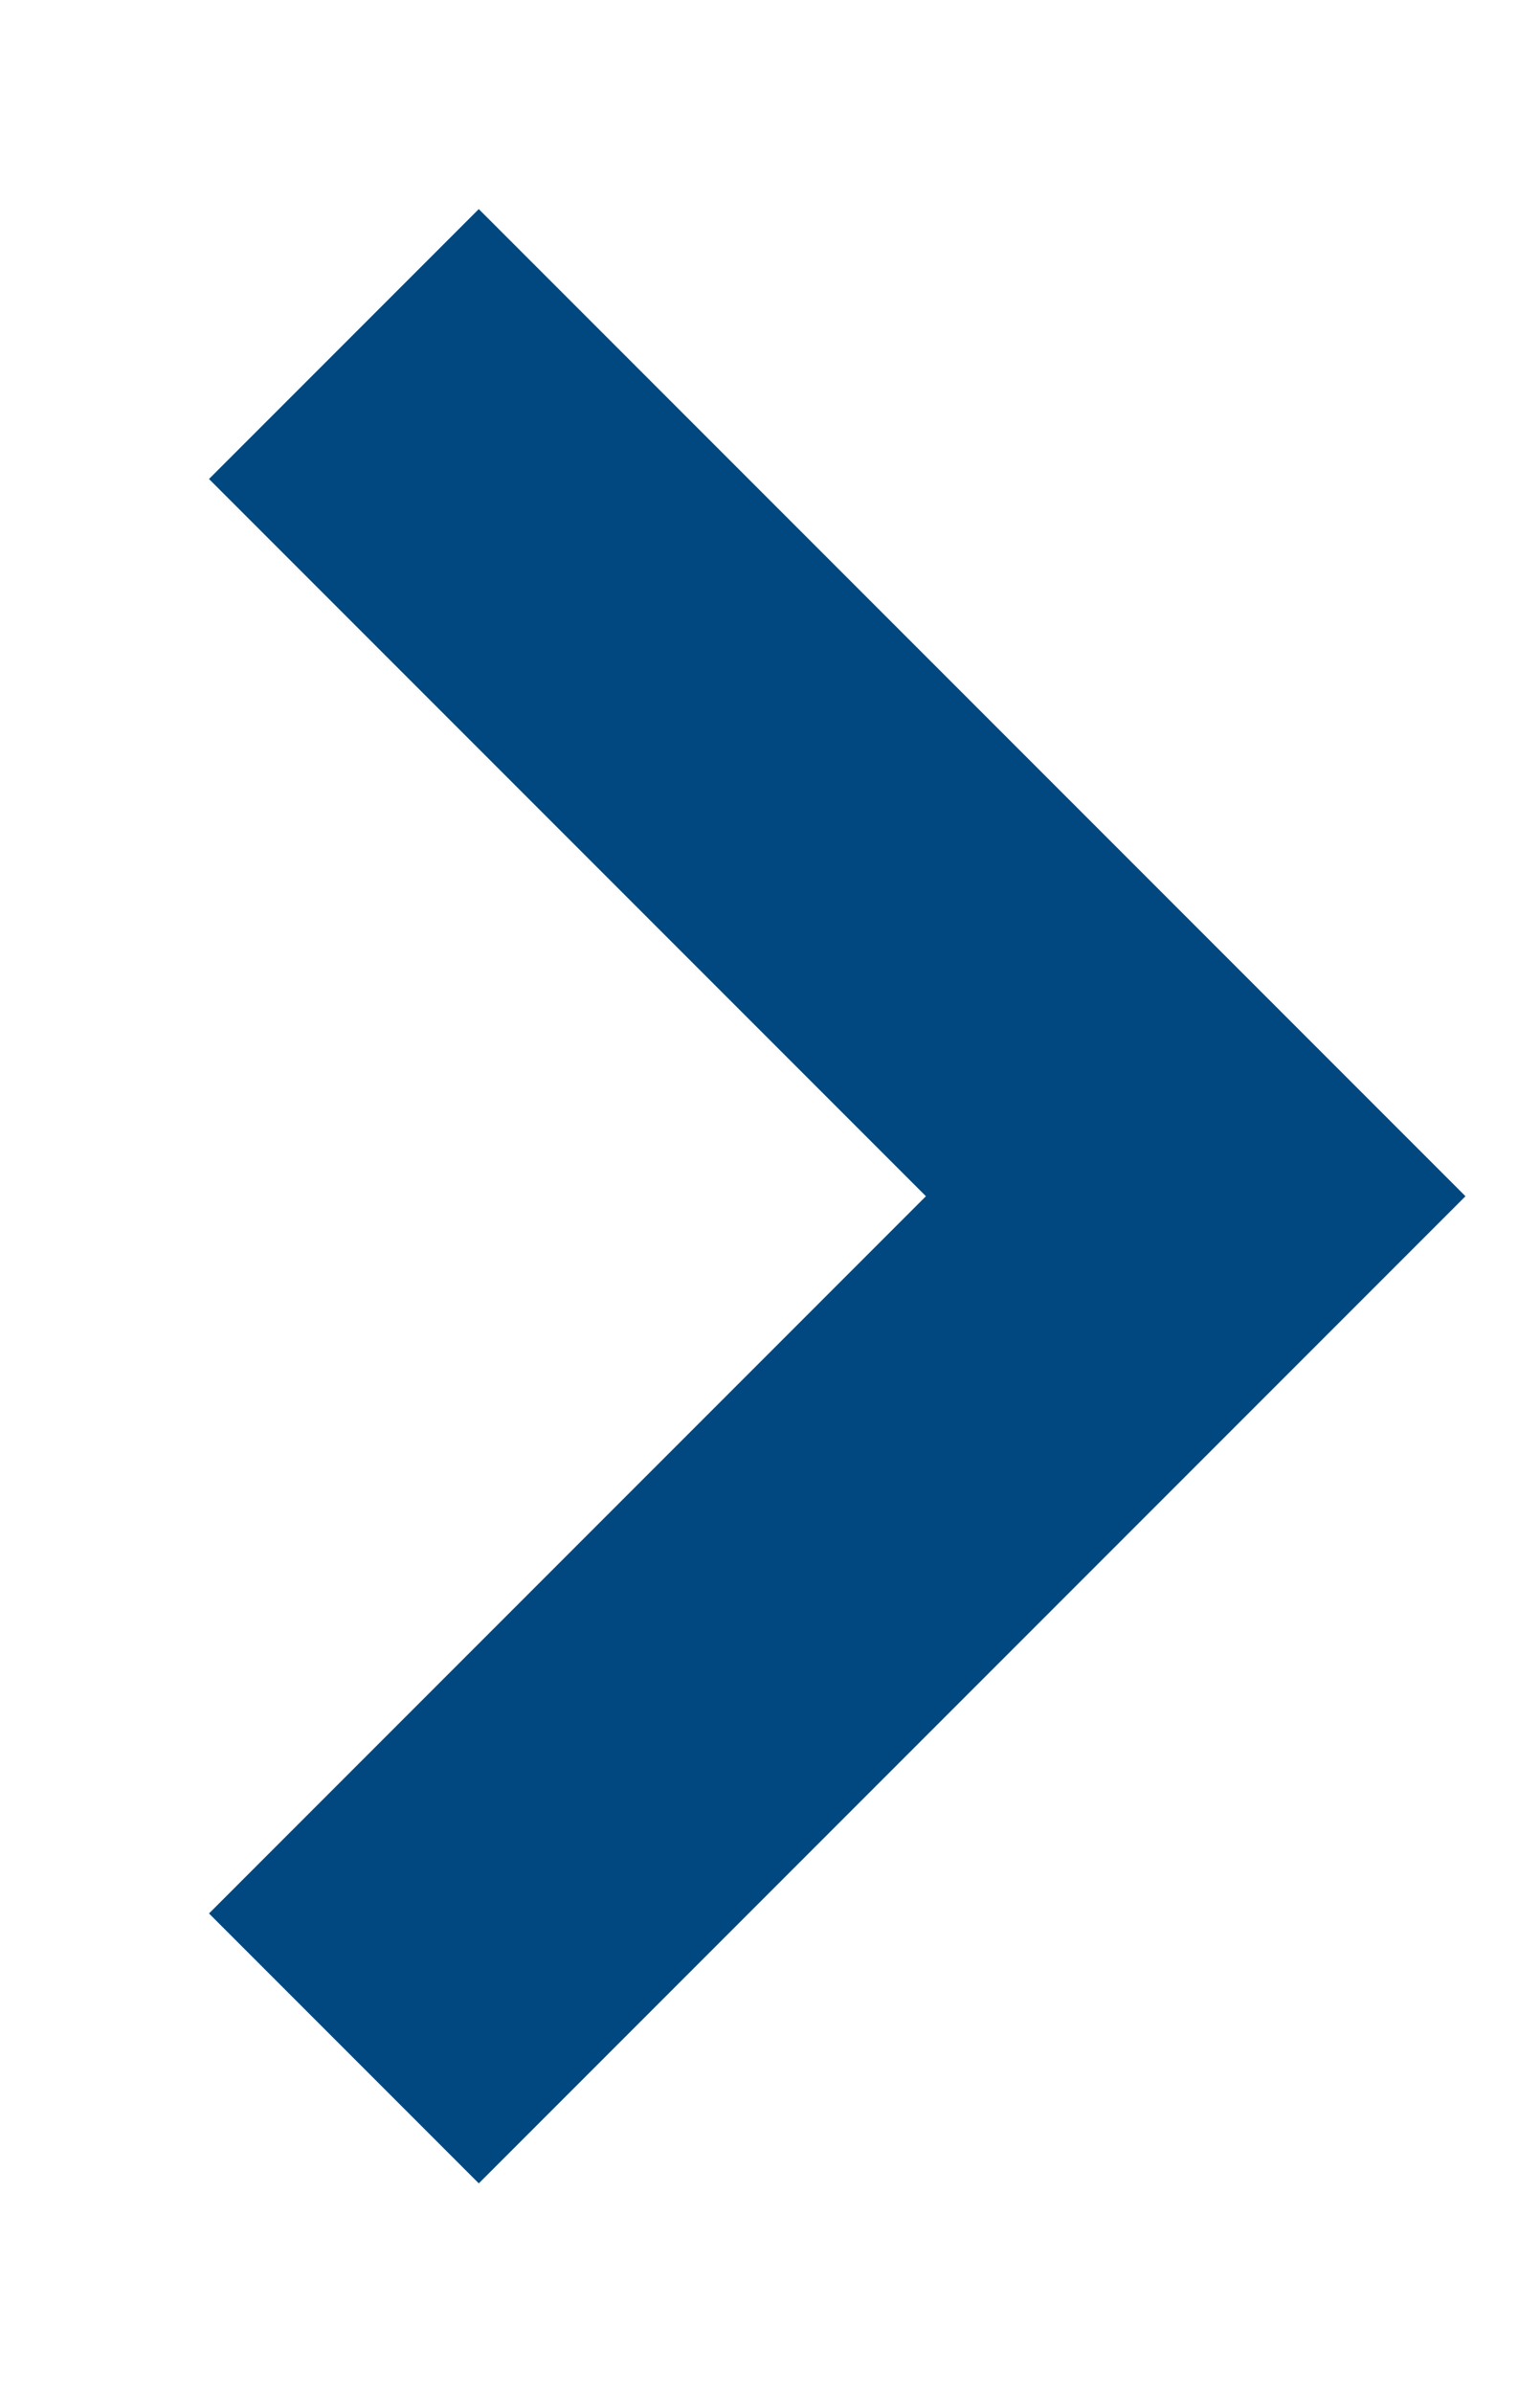<?xml version="1.0" encoding="UTF-8" standalone="no"?>
<!DOCTYPE svg PUBLIC "-//W3C//DTD SVG 1.1//EN" "http://www.w3.org/Graphics/SVG/1.1/DTD/svg11.dtd">
<svg width="100%" height="100%" viewBox="0 0 2099 3260" version="1.1" xmlns="http://www.w3.org/2000/svg" xmlns:xlink="http://www.w3.org/1999/xlink" xml:space="preserve" xmlns:serif="http://www.serif.com/" style="fill-rule:evenodd;clip-rule:evenodd;stroke-miterlimit:1.5;">
    <g transform="matrix(1,2.44929e-16,-2.44929e-16,1,-5126.28,-2999.28)">
        <path d="M5595,3468L6756,4629L5595,5790" style="fill:none;stroke:rgb(1,72,128);stroke-width:520px;"/>
    </g>
</svg>
